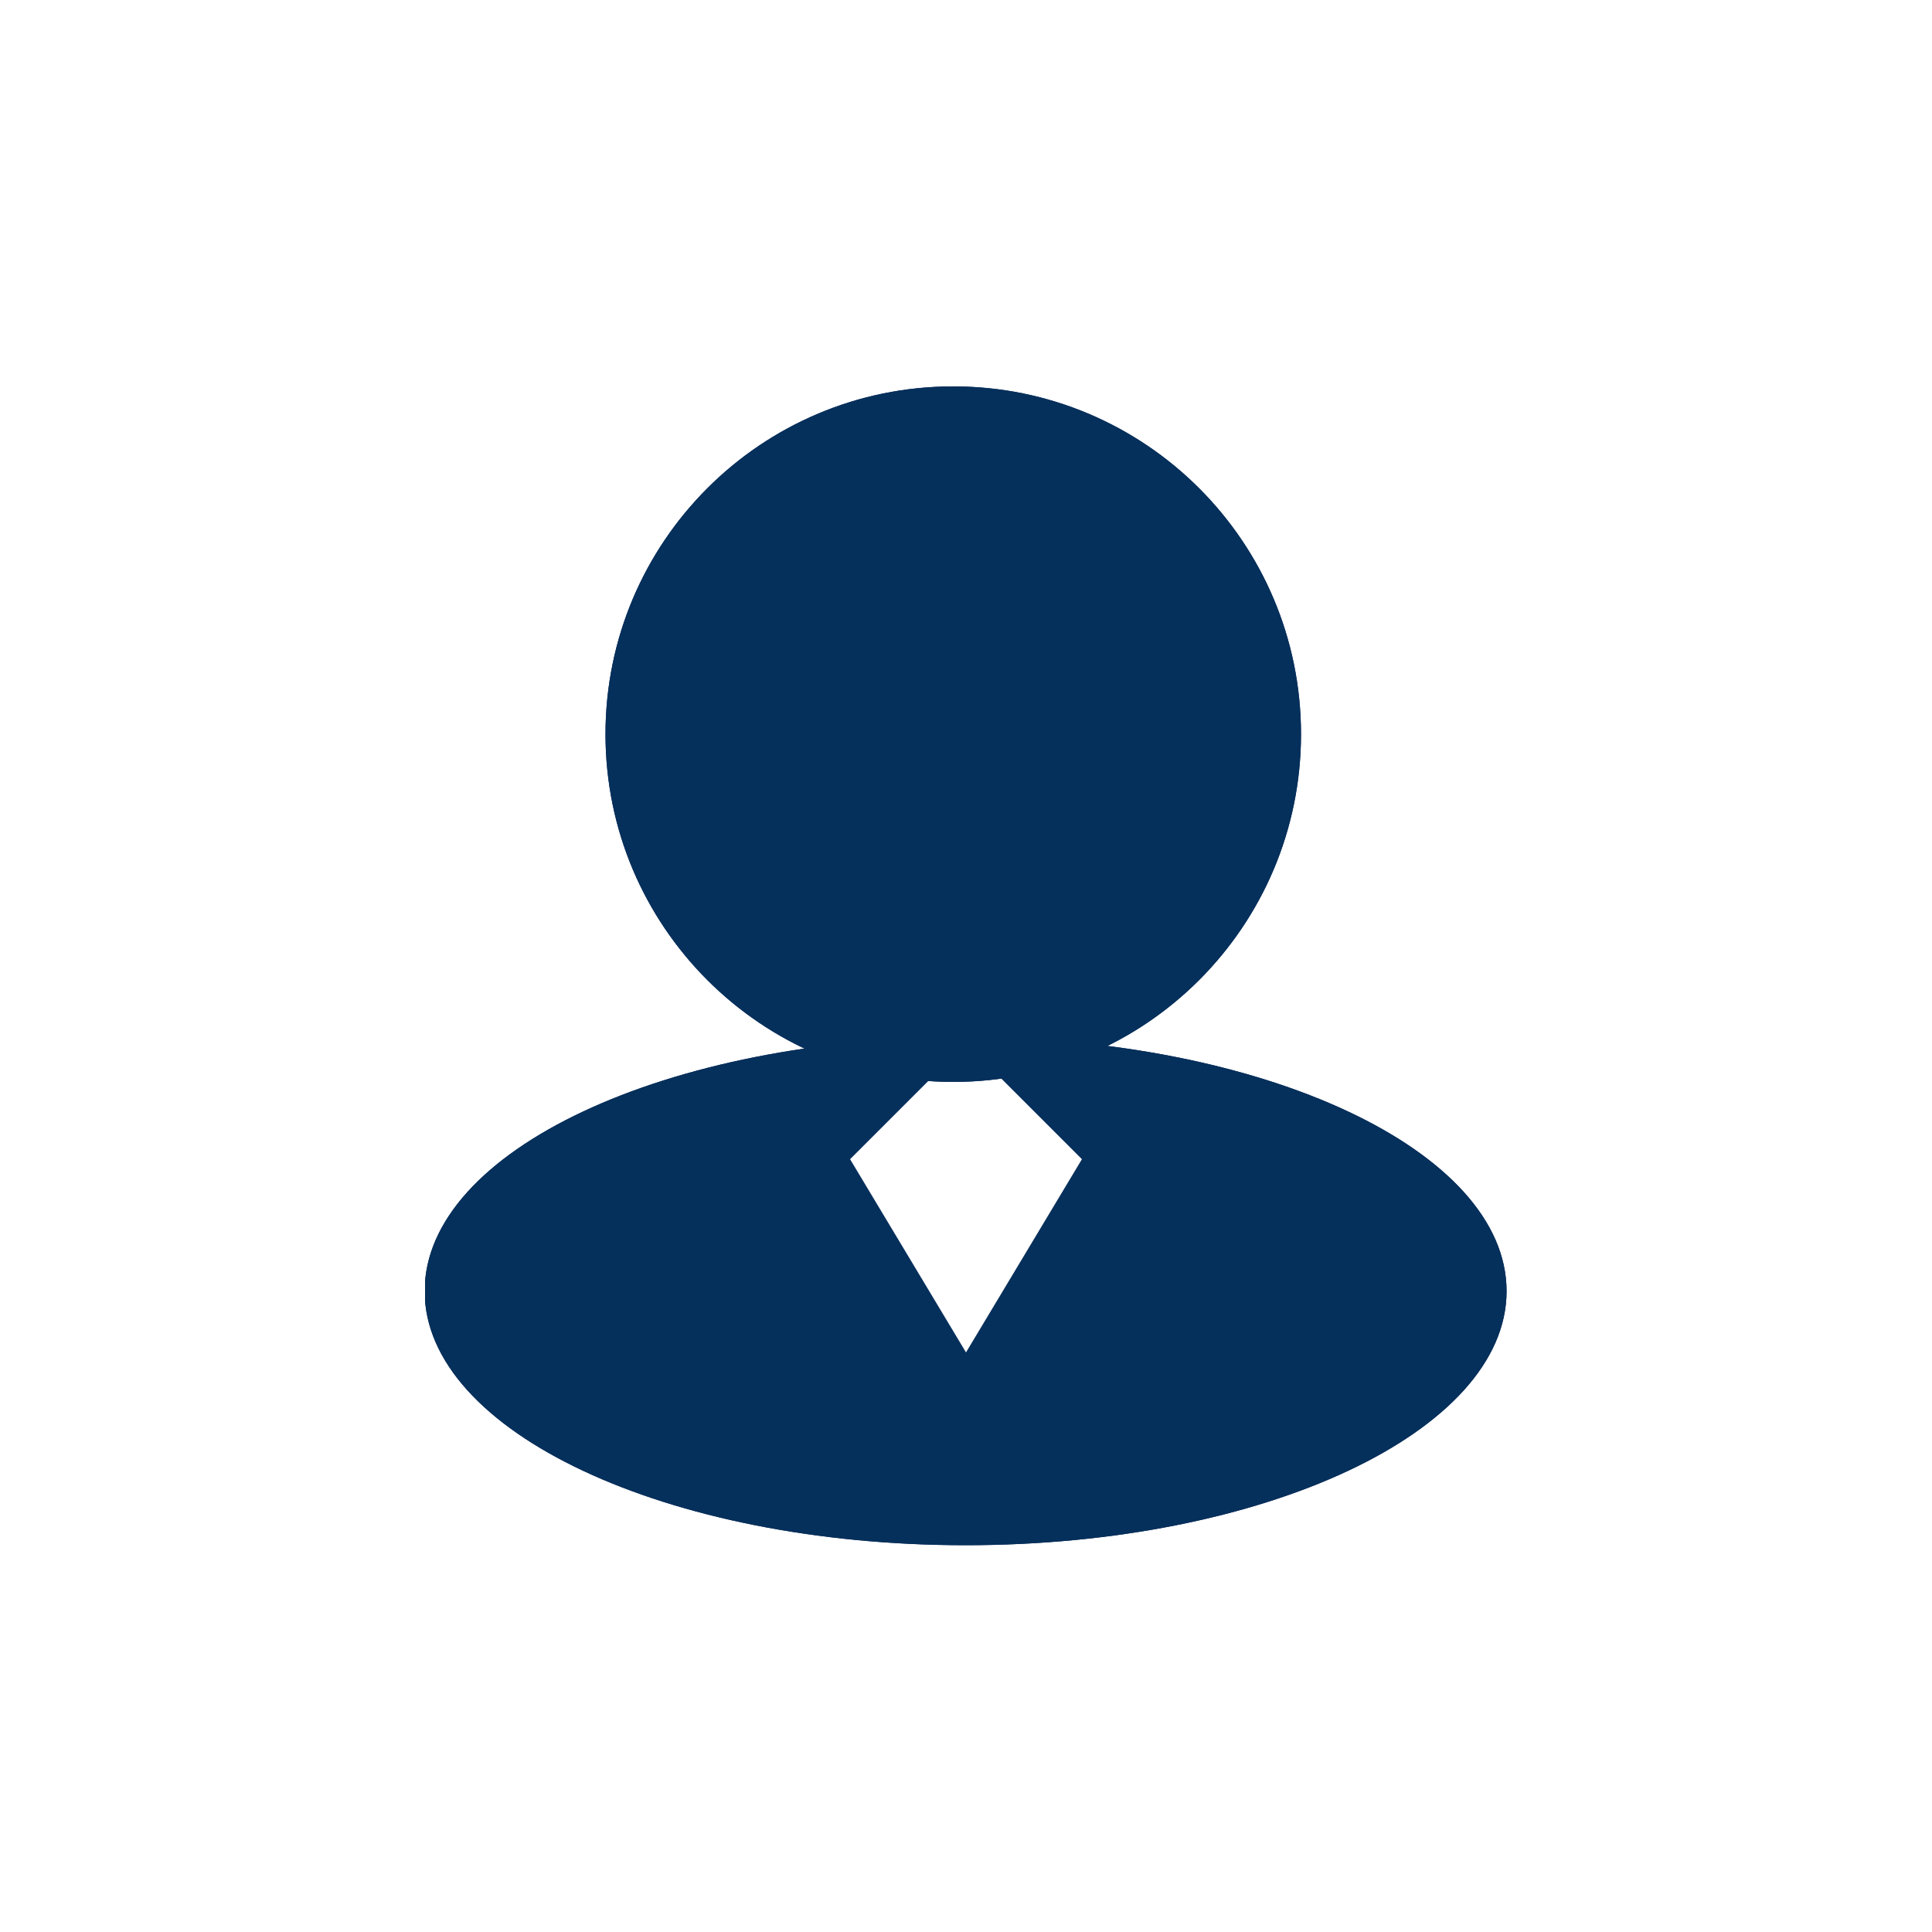 <svg fill="none" height="50" viewBox="0 0 50 50" width="50" xmlns="http://www.w3.org/2000/svg" xmlns:xlink="http://www.w3.org/1999/xlink"><filter id="a" color-interpolation-filters="sRGB" filterUnits="userSpaceOnUse" height="40" width="38" x="6" y="5"><feFlood flood-opacity="0" result="BackgroundImageFix"/><feColorMatrix in="SourceAlpha" result="hardAlpha" type="matrix" values="0 0 0 0 0 0 0 0 0 0 0 0 0 0 0 0 0 0 127 0"/><feOffset/><feGaussianBlur stdDeviation="2.5"/><feColorMatrix type="matrix" values="0 0 0 0 0.98 0 0 0 0 0.765 0 0 0 0 0.286 0 0 0 0.33 0"/><feBlend in2="BackgroundImageFix" mode="normal" result="effect1_dropShadow_550_434"/><feBlend in="SourceGraphic" in2="effect1_dropShadow_550_434" mode="normal" result="shape"/></filter><clipPath id="b"><path d="m11 10h28v30h-28z"/></clipPath><g clip-path="url(#b)" clip-rule="evenodd" fill-rule="evenodd" filter="url(#a)"><path d="m24.99 26.84c7.732 0 14 2.944 14 6.575 0 3.631-6.268 6.575-14 6.575s-14-2.944-14-6.575c0-3.631 6.268-6.575 14-6.575z" fill="#0f2257"/><path d="m24.99 26.84c7.732 0 14 2.944 14 6.575 0 3.631-6.268 6.575-14 6.575s-14-2.944-14-6.575c0-3.631 6.268-6.575 14-6.575z" fill="#05305b"/><path d="m25 27-3 3 3 5 3-5z" fill="#0f2257"/><path d="m25 27-3 3 3 5 3-5z" fill="#fff"/><path d="m24.67 10c4.971 0 9 4.03 9 9 0 4.97-4.029 9-9 9-4.971 0-9-4.029-9-9 0-4.971 4.029-9 9-9z" fill="#0f2257"/><path d="m24.67 10c4.971 0 9 4.03 9 9 0 4.97-4.029 9-9 9-4.971 0-9-4.029-9-9 0-4.971 4.029-9 9-9z" fill="#05305b"/></g></svg>